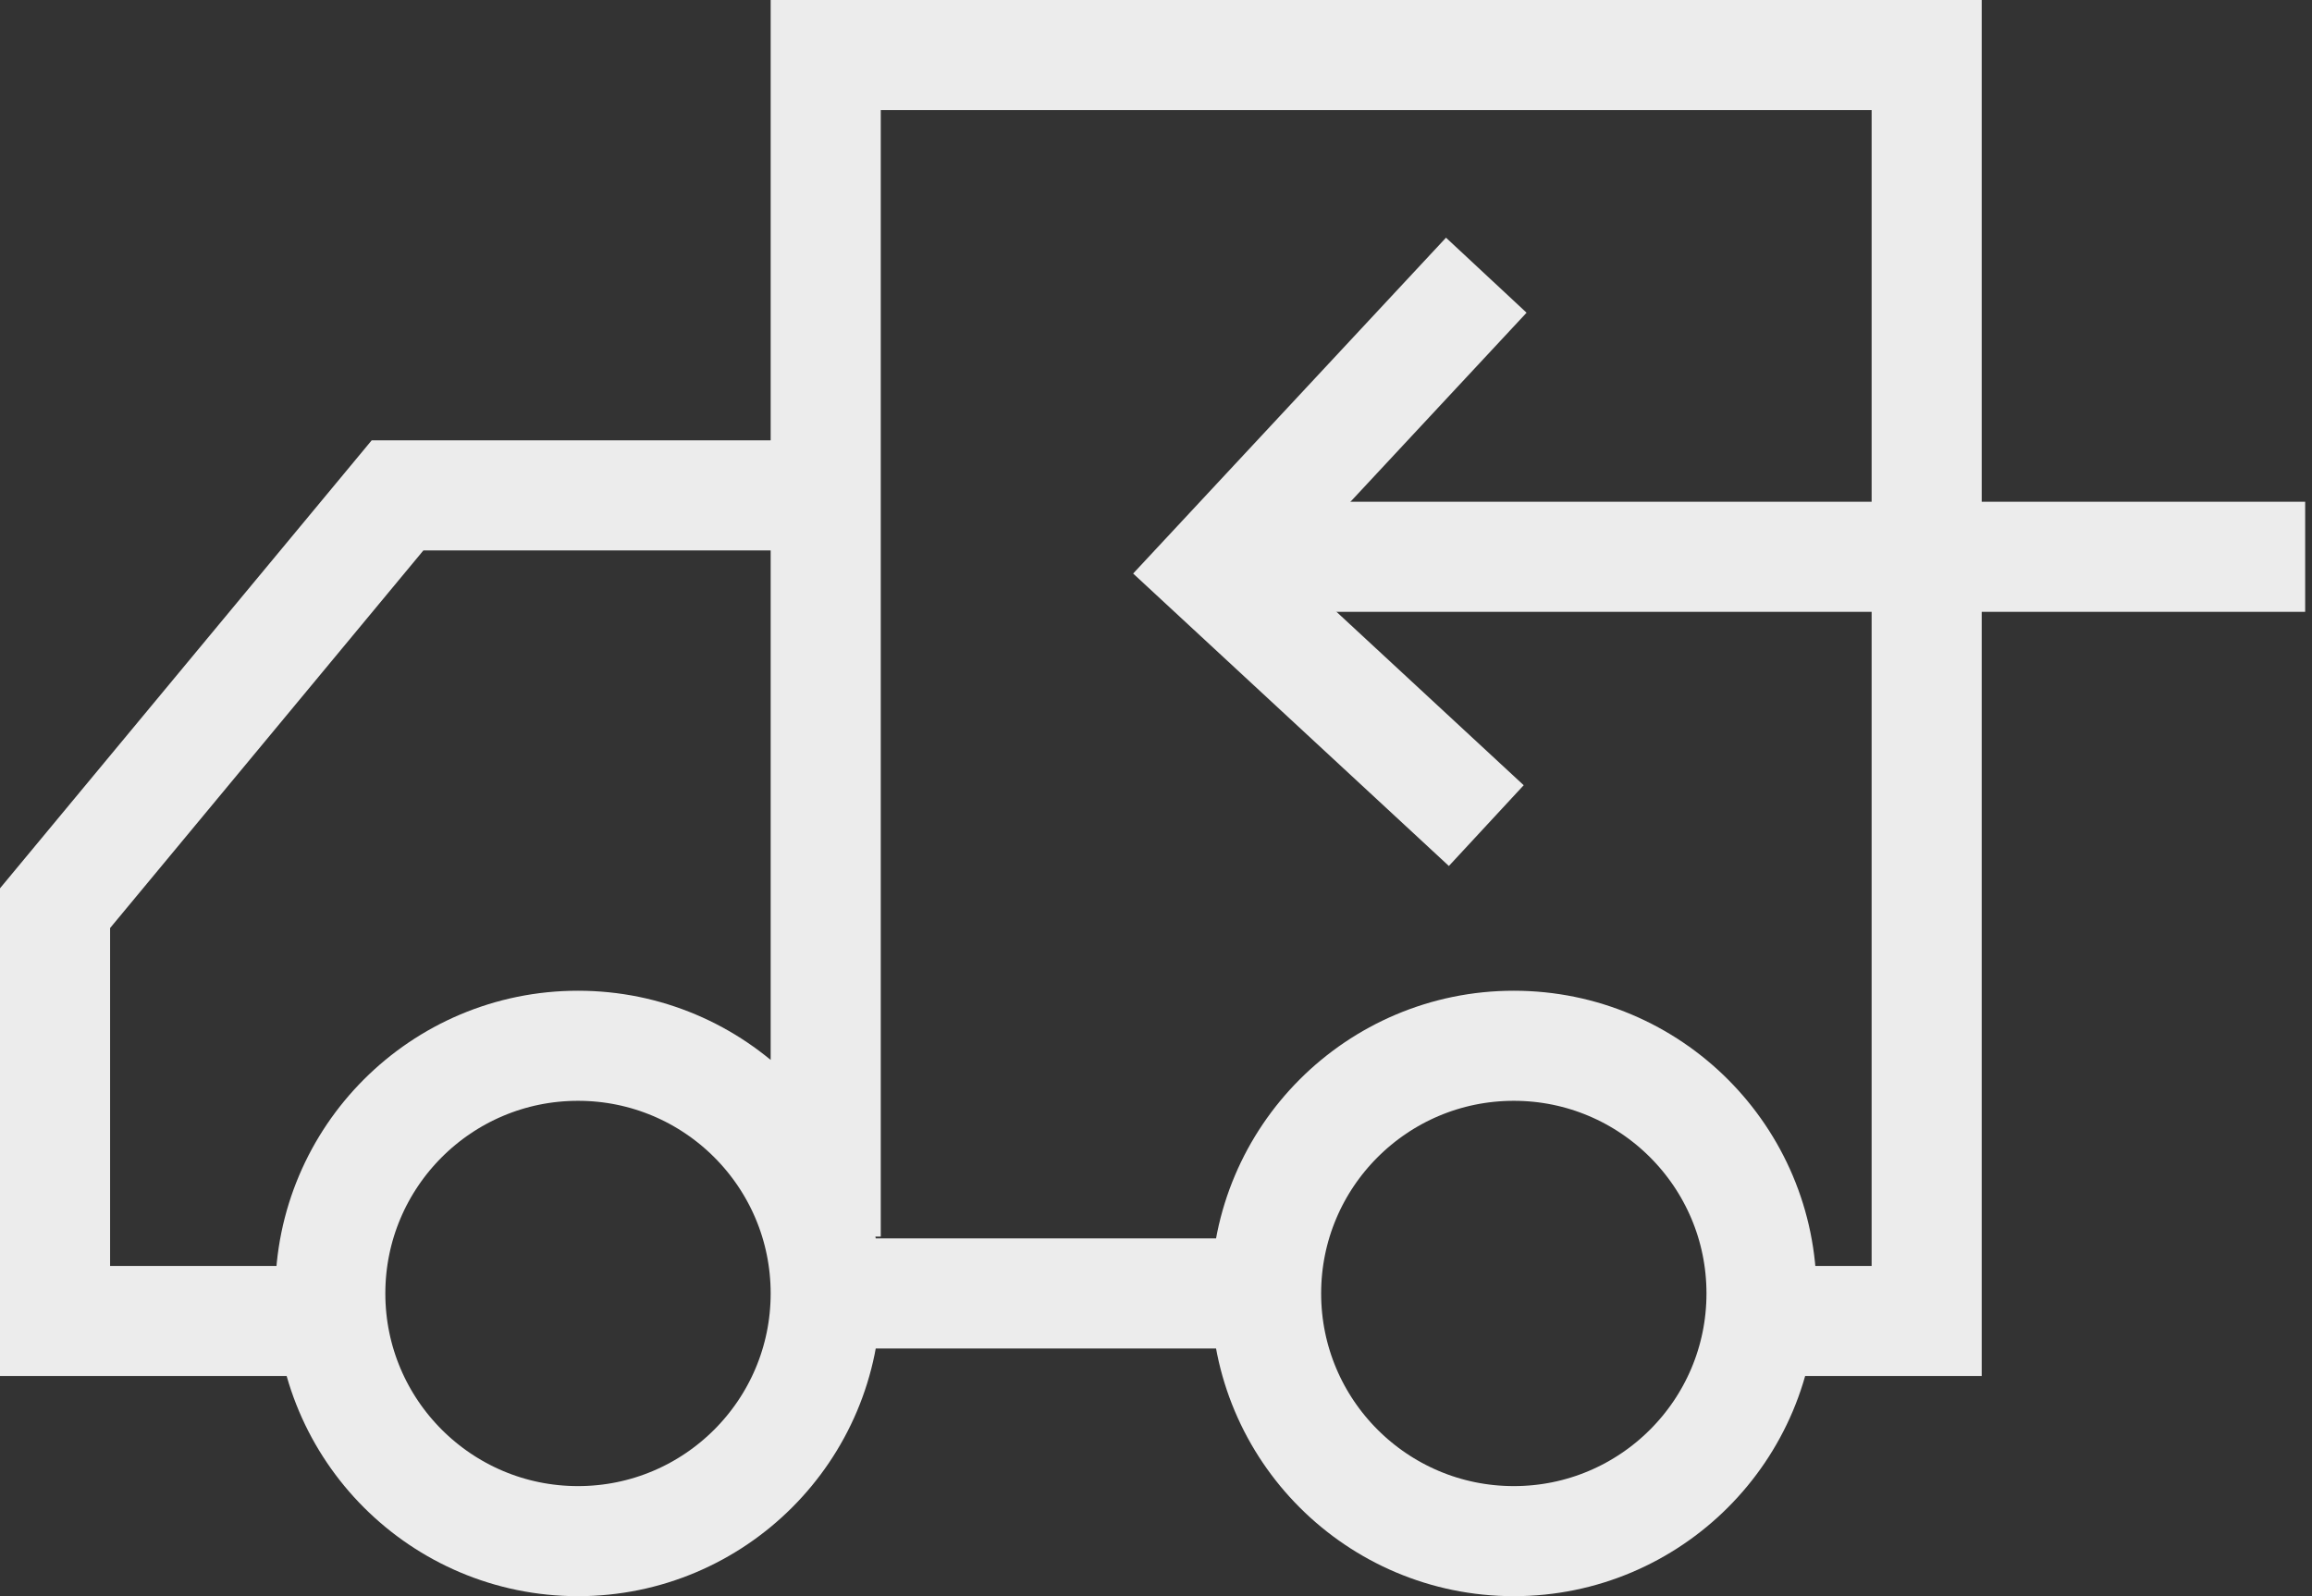 <?xml version="1.0" encoding="UTF-8"?>
<svg width="42px" height="29px" viewBox="0 0 42 29" version="1.1" xmlns="http://www.w3.org/2000/svg" xmlns:xlink="http://www.w3.org/1999/xlink">
    <rect x="0" y="0" width="42" height="29" fill="#333333" stroke="none"/>
    <!-- Generator: Sketch 62 (91390) - https://sketch.com -->
    <title>Group 14</title>
    <desc>Created with Sketch.</desc>
    <g id="Page-1" stroke="none" stroke-width="1" fill="none" fill-rule="evenodd">
        <g id="Homepage-Var-Copy-2" transform="translate(-1127, -1247)" stroke="#ECECEC" stroke-width="2">
            <g id="Group-14" transform="translate(1128, 1248)">
                <path d="M3.077,23 L0,23 L0,0 L20,0 L20,21.467 M20,22.5 L12,22.5 M7.5,27 C9.985,27 12,24.985 12,22.5 C12,20.015 9.985,18 7.5,18 C5.015,18 3,20.015 3,22.5 C3,24.985 5.015,27 7.5,27 Z M24.5,27 C26.985,27 29,24.985 29,22.5 C29,20.015 26.985,18 24.5,18 C22.015,18 20,20.015 20,22.5 C20,24.985 22.015,27 24.5,27 Z M20,8 L27.778,8 L34,15.5 L34,23 L29.333,23" id="Path-Copy" transform="translate(17, 13.5) scale(-1, 1) translate(-17, -13.5) "></path>
                <polyline id="Path-6" points="26 4 21 9.368 26 14"></polyline>
                <line x1="21.876" y1="9.116" x2="40.876" y2="9.116" id="Path-7"></line>
            </g>
        </g>
    </g>
</svg>